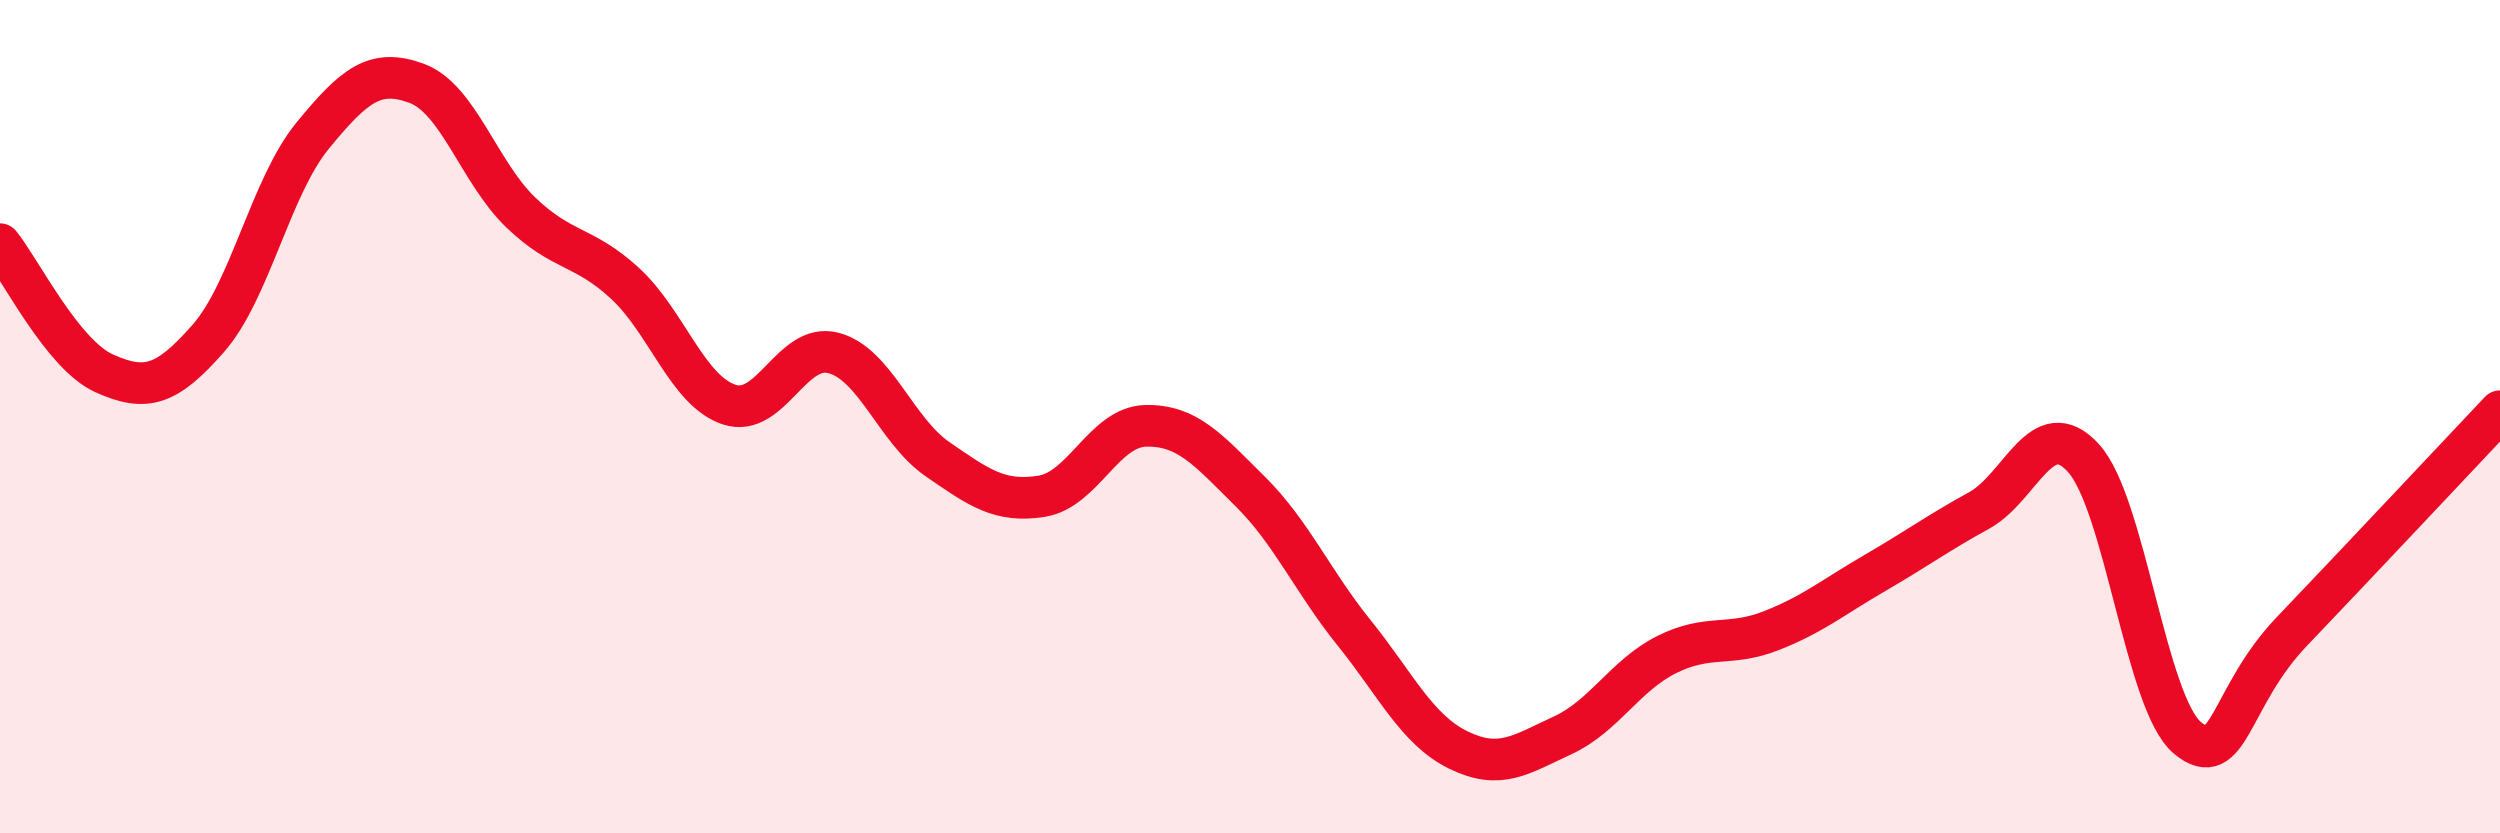 
    <svg width="60" height="20" viewBox="0 0 60 20" xmlns="http://www.w3.org/2000/svg">
      <path
        d="M 0,5.86 C 0.5,6.48 1.5,8.51 2.5,8.96 C 3.5,9.41 4,9.26 5,8.12 C 6,6.98 6.5,4.48 7.5,3.26 C 8.5,2.04 9,1.63 10,2 C 11,2.37 11.5,4.14 12.5,5.1 C 13.5,6.06 14,5.88 15,6.8 C 16,7.72 16.5,9.38 17.5,9.71 C 18.5,10.04 19,8.21 20,8.47 C 21,8.73 21.5,10.33 22.5,11.02 C 23.5,11.71 24,12.07 25,11.91 C 26,11.75 26.5,10.24 27.5,10.22 C 28.5,10.2 29,10.8 30,11.79 C 31,12.78 31.5,13.95 32.5,15.19 C 33.5,16.43 34,17.51 35,18 C 36,18.49 36.5,18.11 37.5,17.65 C 38.5,17.19 39,16.21 40,15.71 C 41,15.21 41.5,15.53 42.5,15.14 C 43.5,14.75 44,14.33 45,13.75 C 46,13.17 46.5,12.8 47.5,12.25 C 48.5,11.7 49,9.9 50,10.99 C 51,12.08 51.5,16.88 52.5,17.71 C 53.5,18.54 53.5,16.73 55,15.16 C 56.5,13.59 59,10.93 60,9.87L60 20L0 20Z"
        fill="#EB0A25"
        opacity="0.1"
        stroke-linecap="round"
        stroke-linejoin="round"
      />
      <path
        d="M 0,5.86 C 0.5,6.48 1.5,8.51 2.5,8.96 C 3.5,9.41 4,9.26 5,8.12 C 6,6.98 6.5,4.48 7.5,3.26 C 8.5,2.04 9,1.63 10,2 C 11,2.37 11.5,4.14 12.5,5.1 C 13.5,6.06 14,5.88 15,6.8 C 16,7.72 16.5,9.38 17.5,9.71 C 18.5,10.04 19,8.21 20,8.47 C 21,8.73 21.5,10.33 22.5,11.02 C 23.5,11.71 24,12.07 25,11.91 C 26,11.75 26.5,10.24 27.5,10.22 C 28.5,10.2 29,10.8 30,11.79 C 31,12.78 31.5,13.95 32.5,15.19 C 33.5,16.43 34,17.51 35,18 C 36,18.49 36.5,18.11 37.5,17.65 C 38.5,17.19 39,16.21 40,15.71 C 41,15.21 41.5,15.53 42.5,15.14 C 43.5,14.75 44,14.33 45,13.75 C 46,13.17 46.5,12.8 47.5,12.25 C 48.5,11.7 49,9.9 50,10.99 C 51,12.08 51.5,16.88 52.5,17.71 C 53.5,18.54 53.5,16.73 55,15.16 C 56.5,13.59 59,10.93 60,9.87"
        stroke="#EB0A25"
        stroke-width="1"
        fill="none"
        stroke-linecap="round"
        stroke-linejoin="round"
      />
    </svg>
  